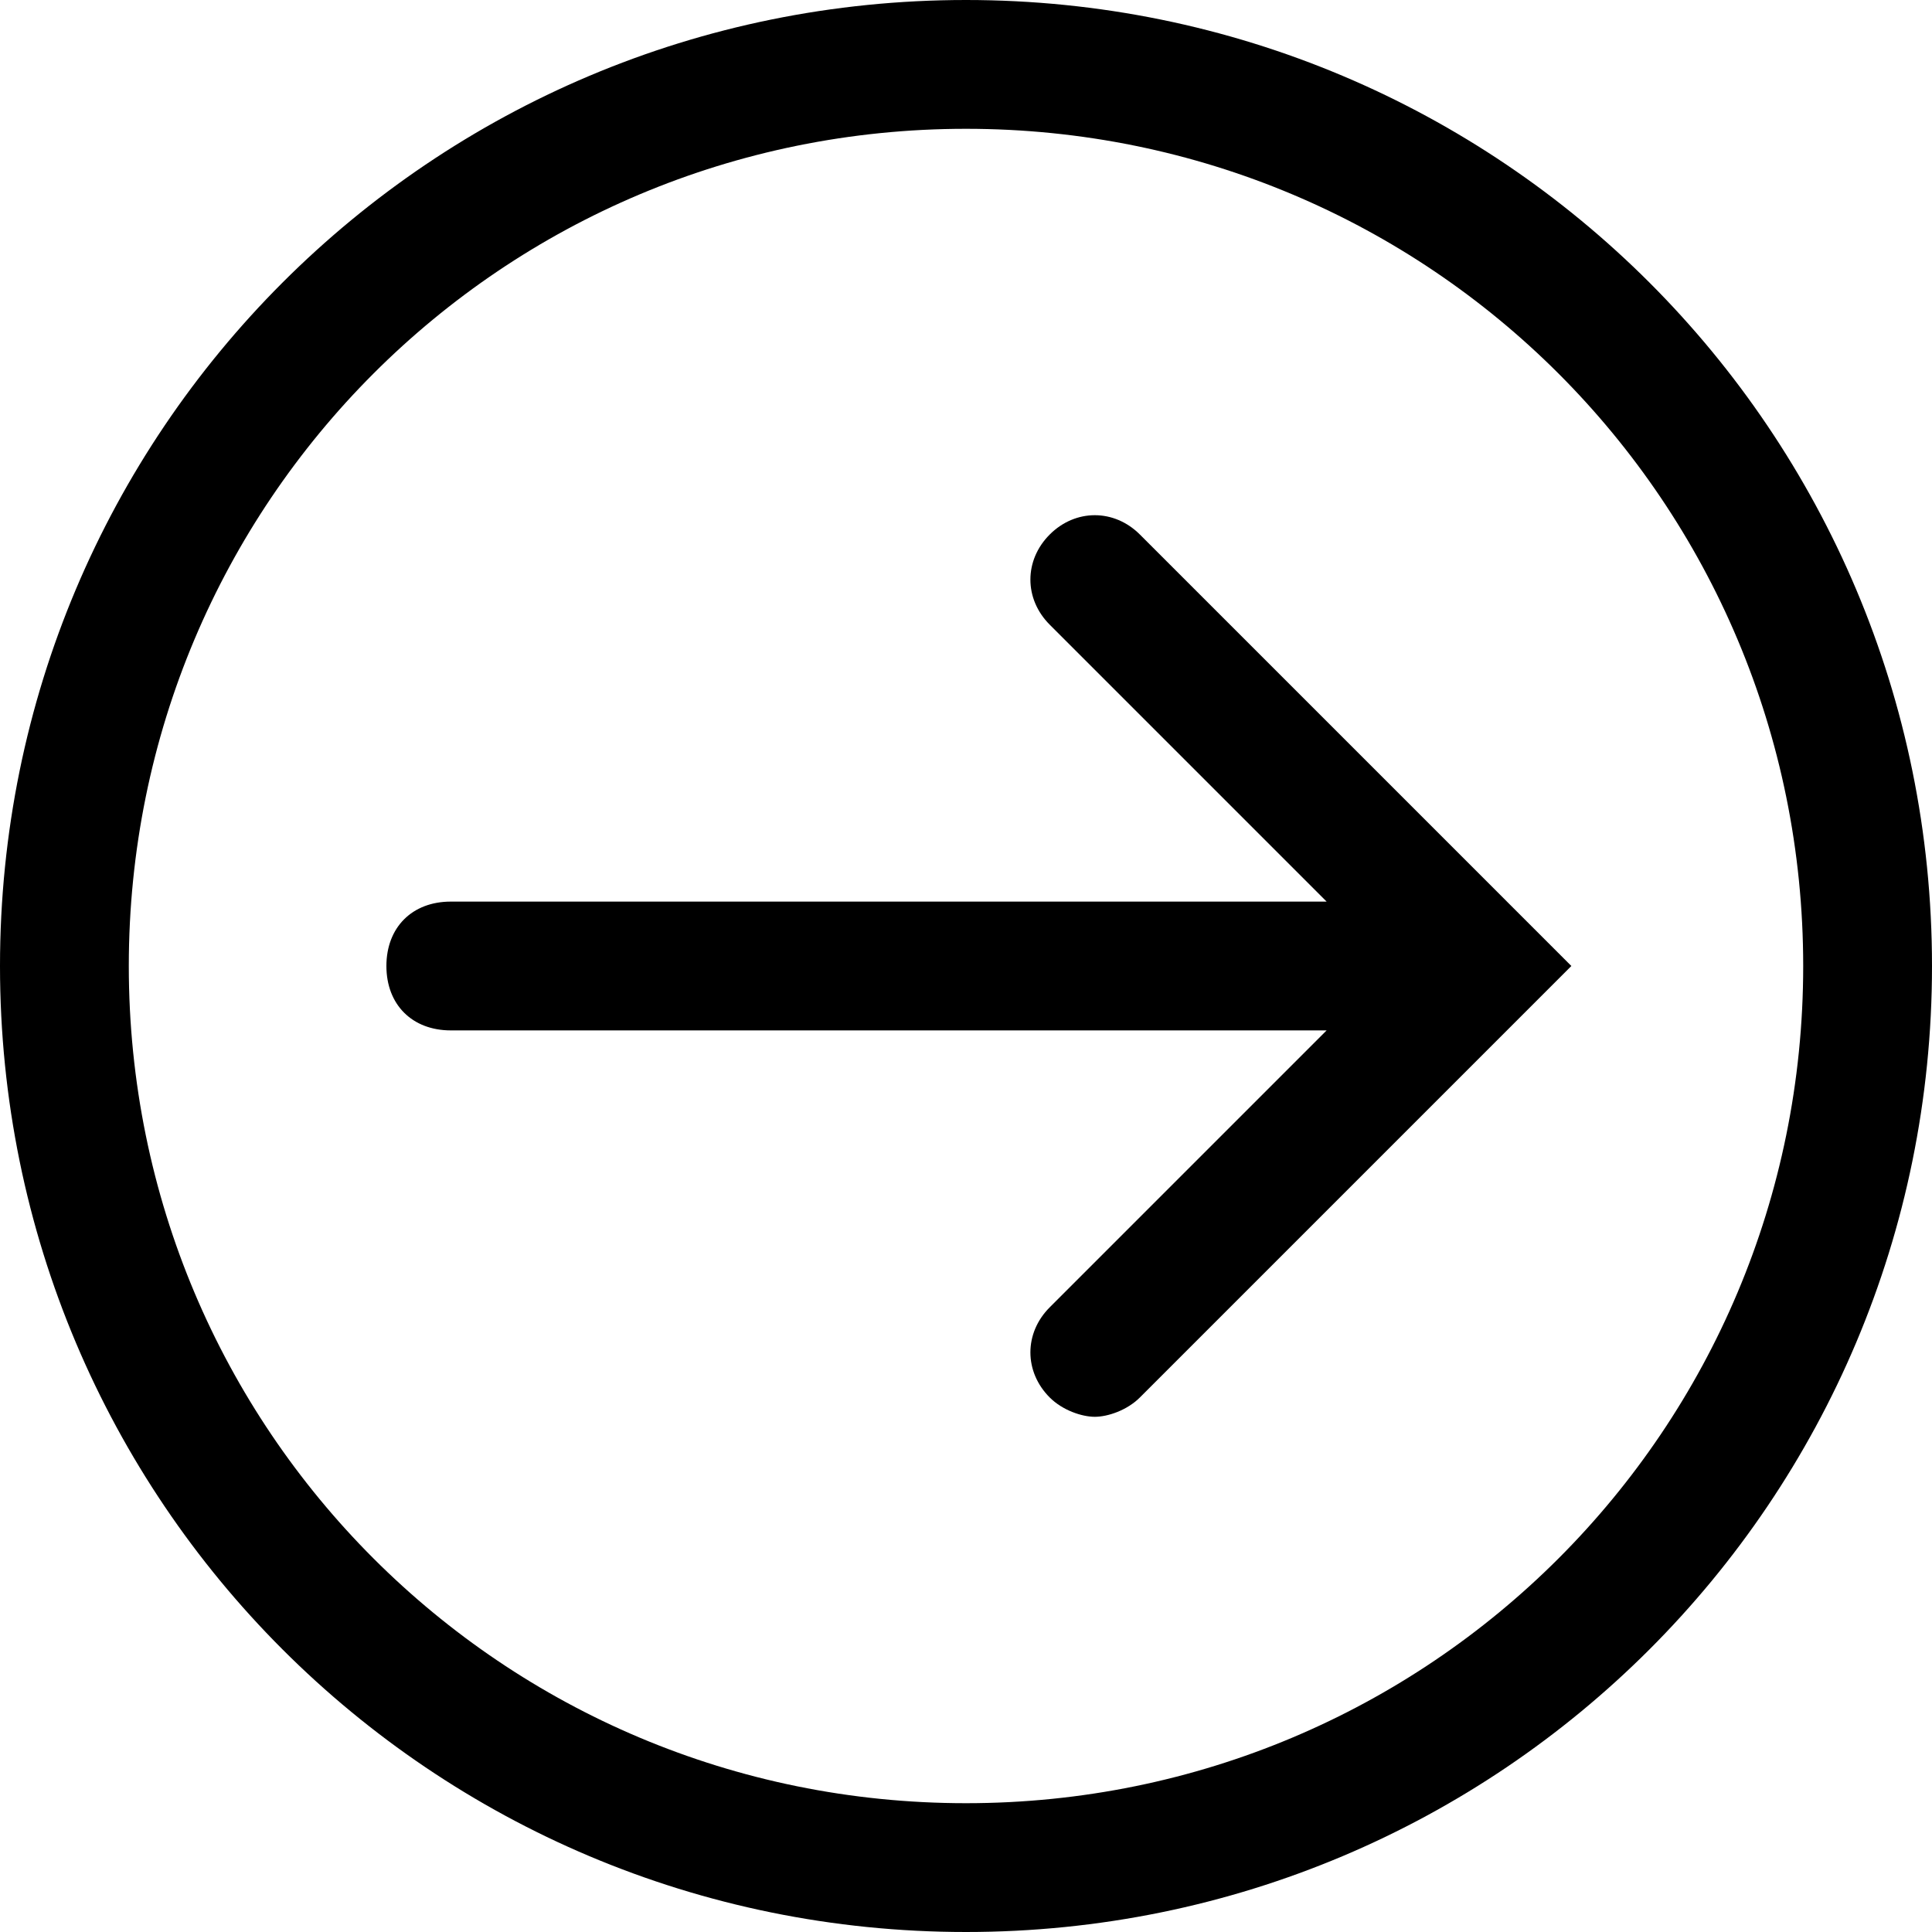 <?xml version="1.0" encoding="utf-8"?>
<!-- Generator: Adobe Illustrator 18.1.0, SVG Export Plug-In . SVG Version: 6.00 Build 0)  -->
<!DOCTYPE svg PUBLIC "-//W3C//DTD SVG 1.1 Basic//EN" "http://www.w3.org/Graphics/SVG/1.1/DTD/svg11-basic.dtd">
<svg version="1.1" baseProfile="basic" id="Layer_1"
	 xmlns="http://www.w3.org/2000/svg" xmlns:xlink="http://www.w3.org/1999/xlink" x="0px" y="0px" width="30px" height="30px"
	 viewBox="0 0 30 30" xml:space="preserve">
<path d="M15,2c7.2,0,13,5.8,13,13s-5.8,13-13,13S2,22.2,2,15S7.8,2,15,2 M15,0C6.7,0,0,6.7,0,15c0,8.3,6.7,15,15,15s15-6.7,15-15
	C30,6.7,23.3,0,15,0L15,0z"/>
<path d="M23.7,15.7l0.7-0.7l-0.7-0.7c0,0,0,0,0,0l-6-6c-0.4-0.4-1-0.4-1.4,0s-0.4,1,0,1.4l4.3,4.3H7c-0.6,0-1,0.4-1,1s0.4,1,1,1
	h13.6l-4.3,4.3c-0.4,0.4-0.4,1,0,1.4c0.2,0.2,0.5,0.3,0.7,0.3s0.5-0.1,0.7-0.3L23.7,15.7C23.7,15.7,23.7,15.7,23.7,15.7z"/>
</svg>
